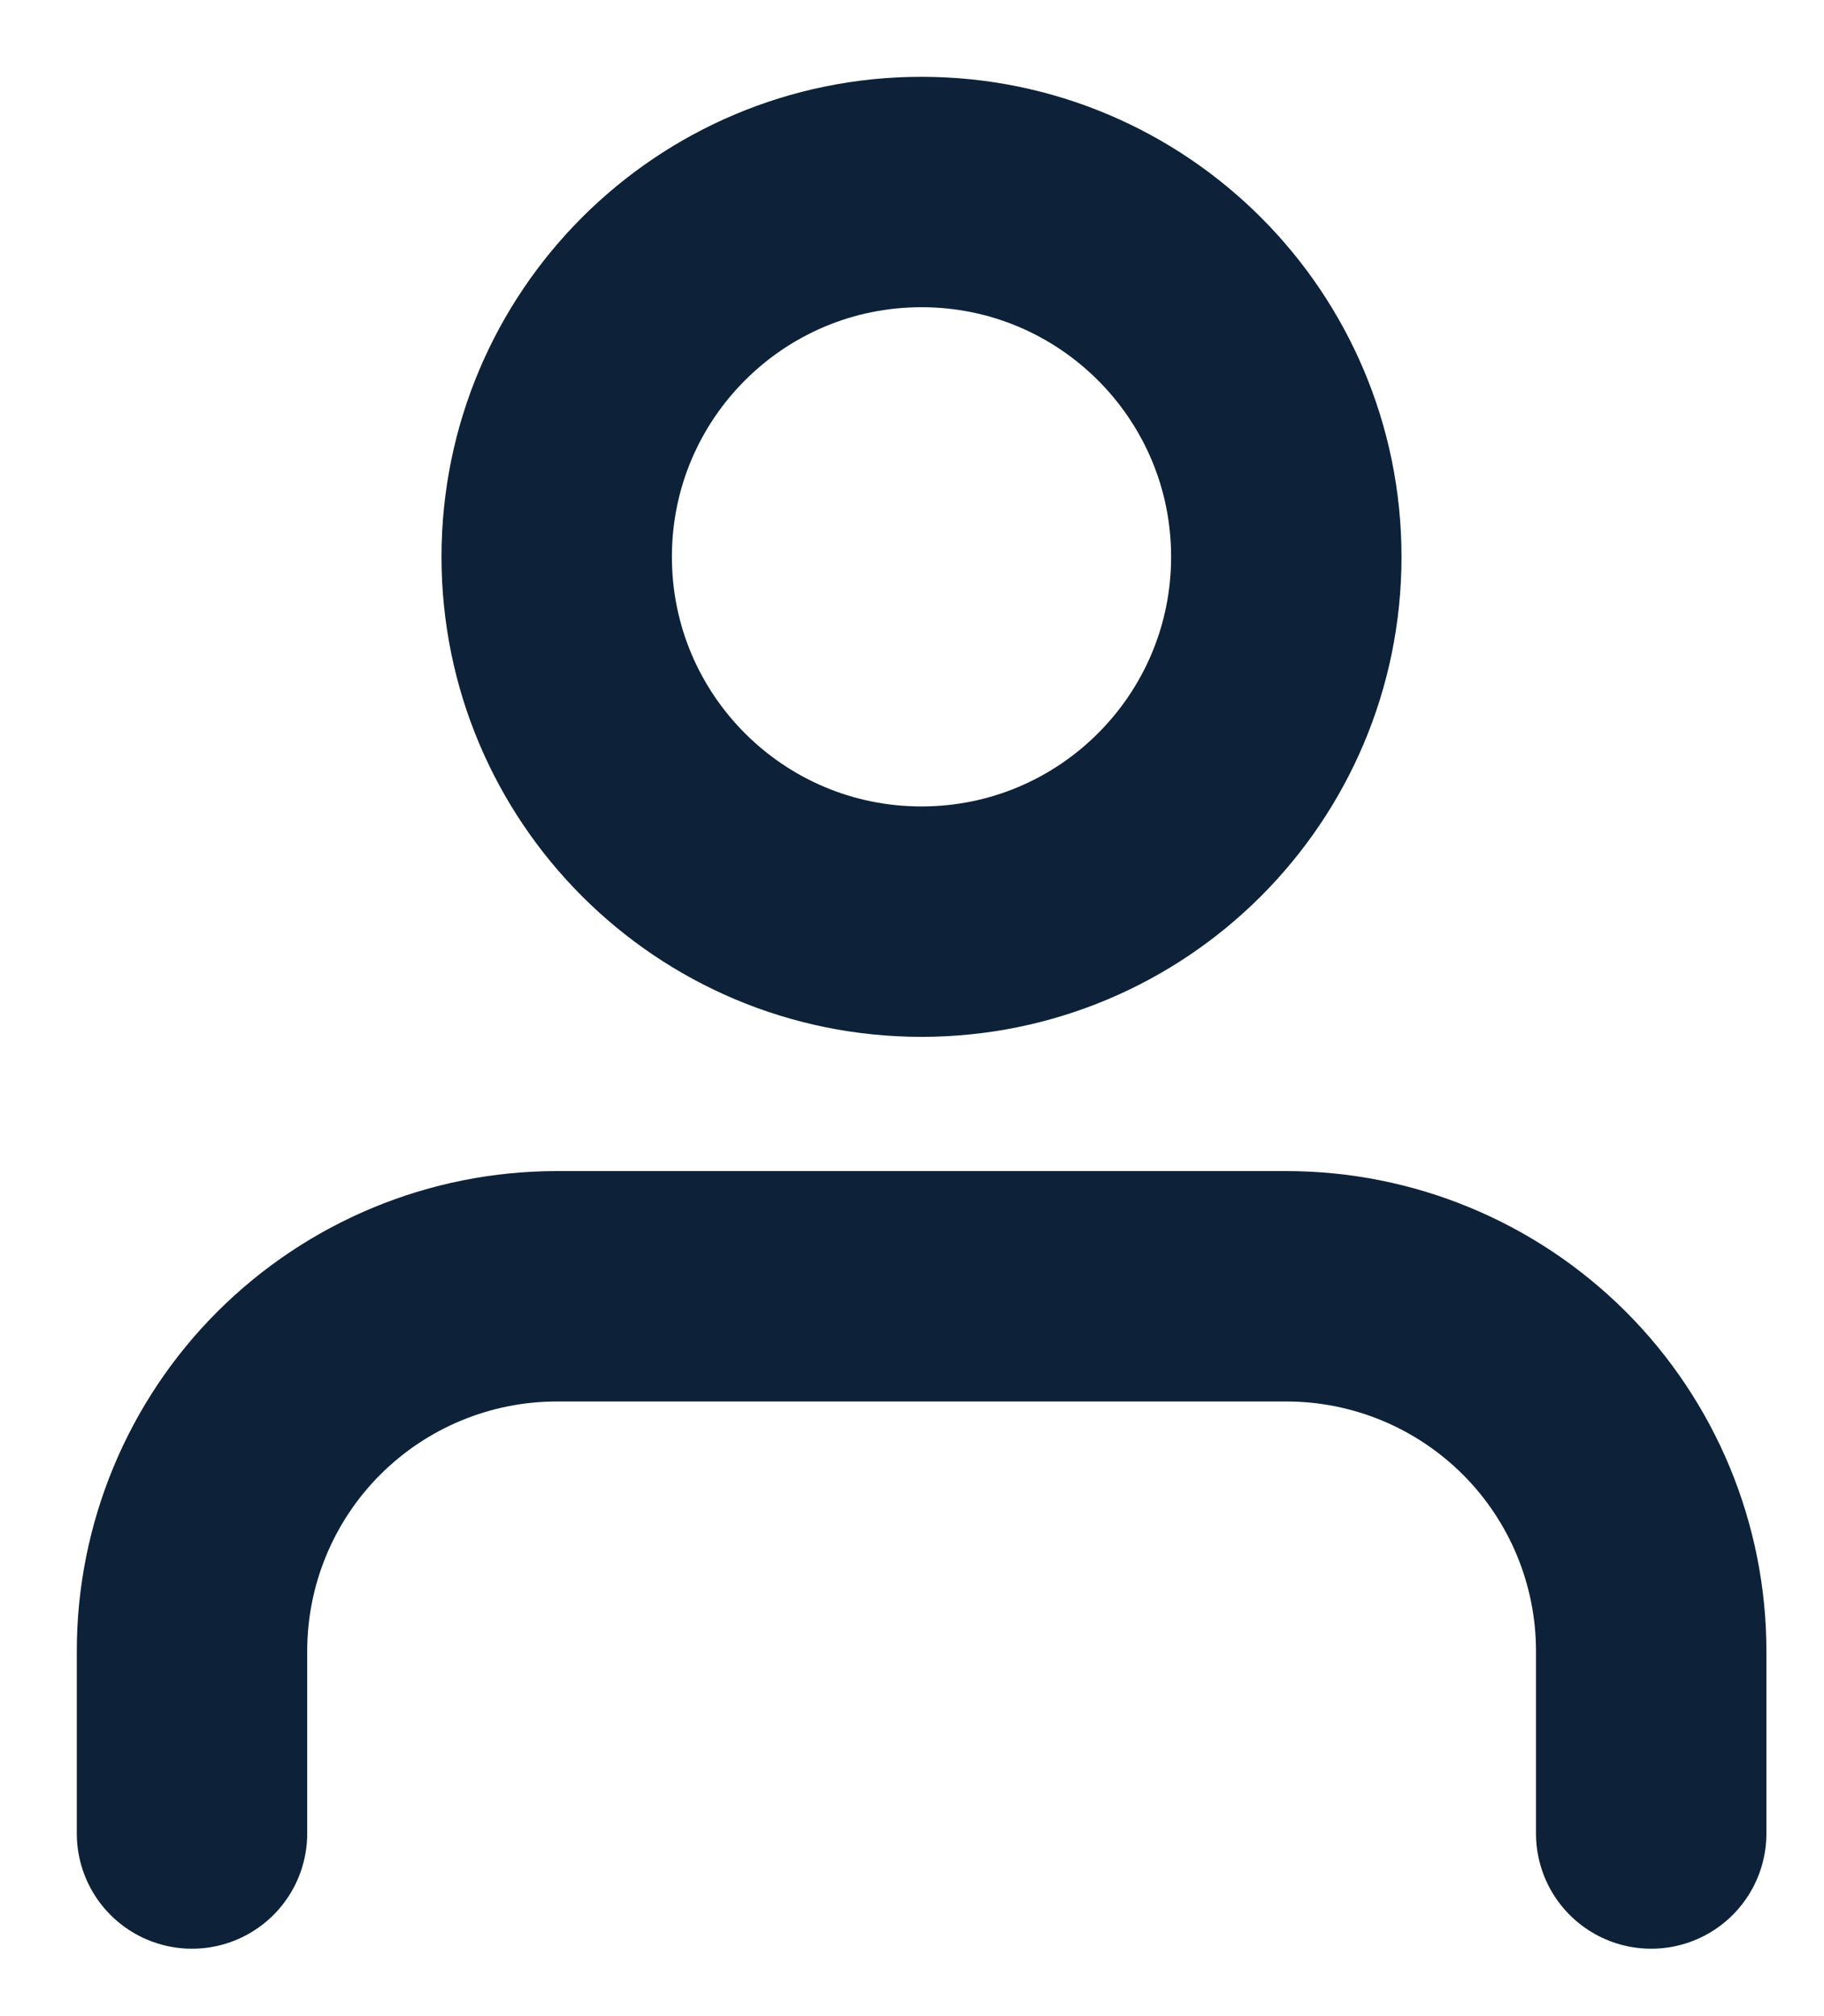 <svg width="19" height="21" viewBox="0 0 19 21" fill="none" xmlns="http://www.w3.org/2000/svg">
<path d="M17.2 19.098V17.198C17.2 16.191 16.8 15.224 16.087 14.511C15.374 13.799 14.408 13.398 13.4 13.398H5.8C4.792 13.398 3.826 13.799 3.113 14.511C2.4 15.224 2 16.191 2 17.198V19.098" stroke="#0D2238" stroke-width="2.4" stroke-linecap="round" stroke-linejoin="round"/>
<path d="M9.599 9.6C11.697 9.6 13.399 7.899 13.399 5.8C13.399 3.701 11.697 2 9.599 2C7.5 2 5.799 3.701 5.799 5.8C5.799 7.899 7.5 9.6 9.599 9.6Z" stroke="#0D2238" stroke-width="2.4" stroke-linecap="round" stroke-linejoin="round"/>
</svg>
